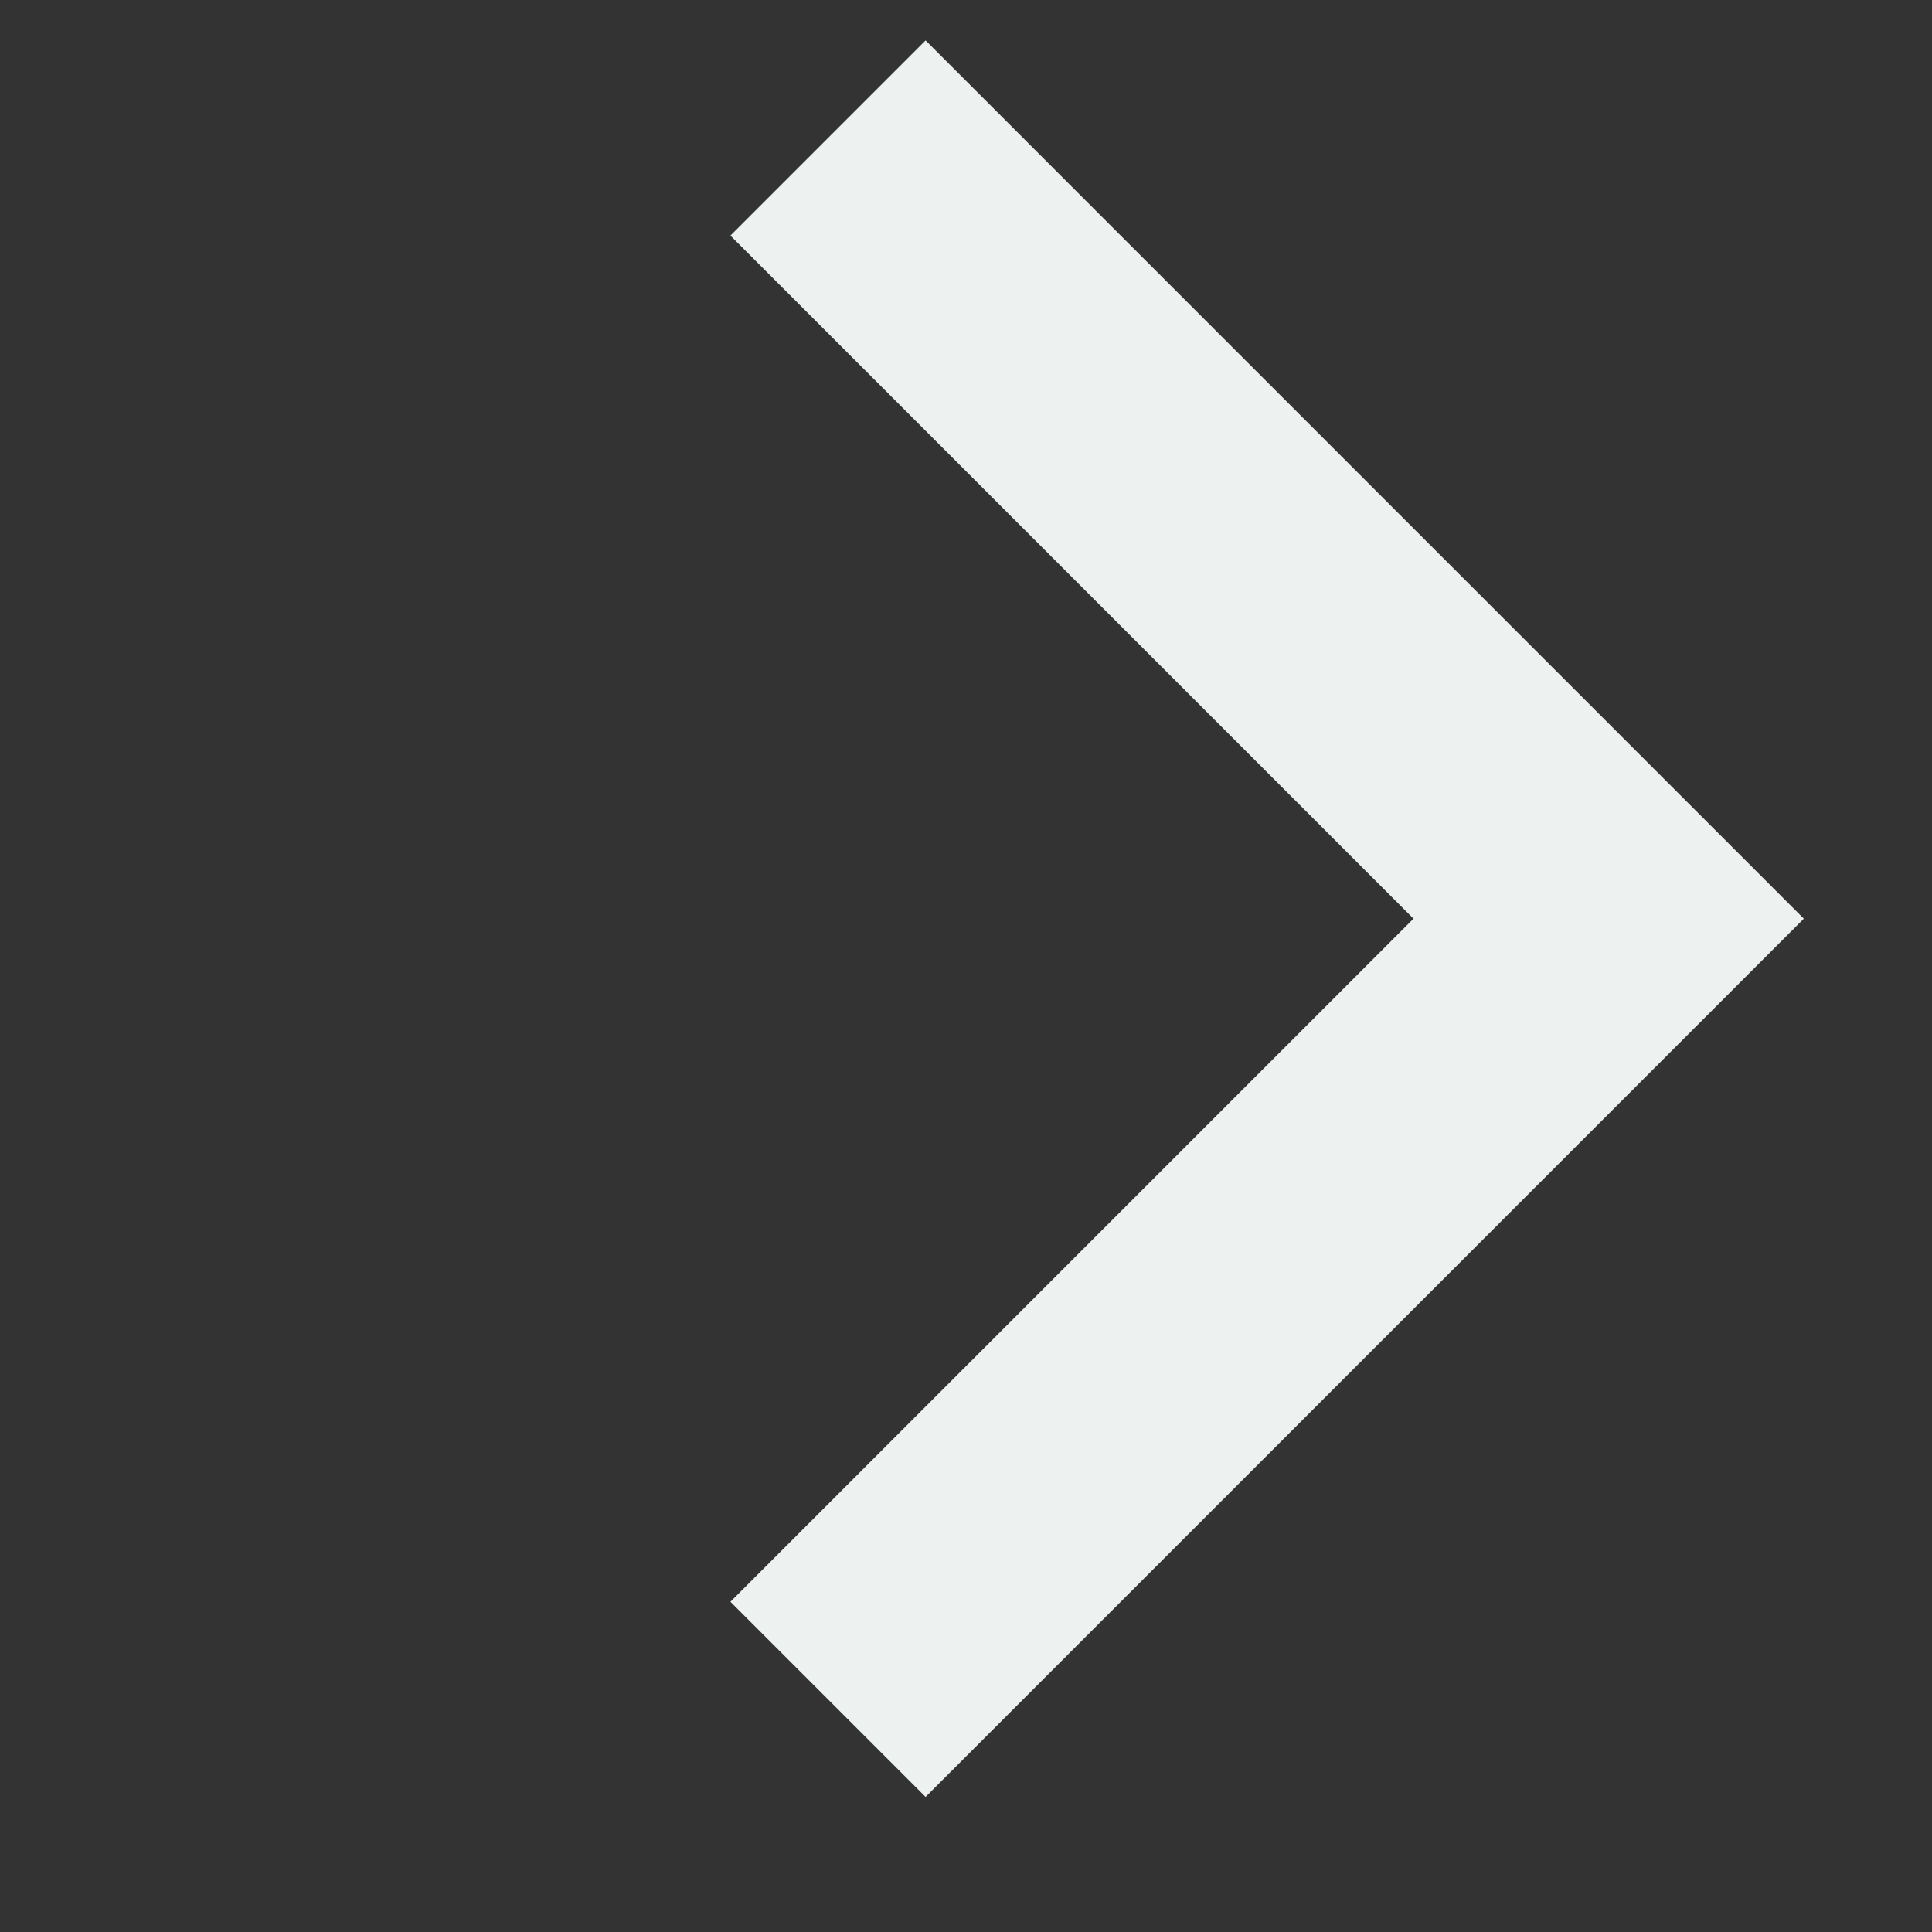 <svg width="14" height="14" viewBox="0 0 14 14" fill="none" xmlns="http://www.w3.org/2000/svg">
<rect x="0" y="0" width="14" height="14" fill="#333333" stroke="none"/>
<path d="M6 1L11.657 6.657L6 12.314" stroke="#EDF2F1" stroke-width="2"/>
</svg>
